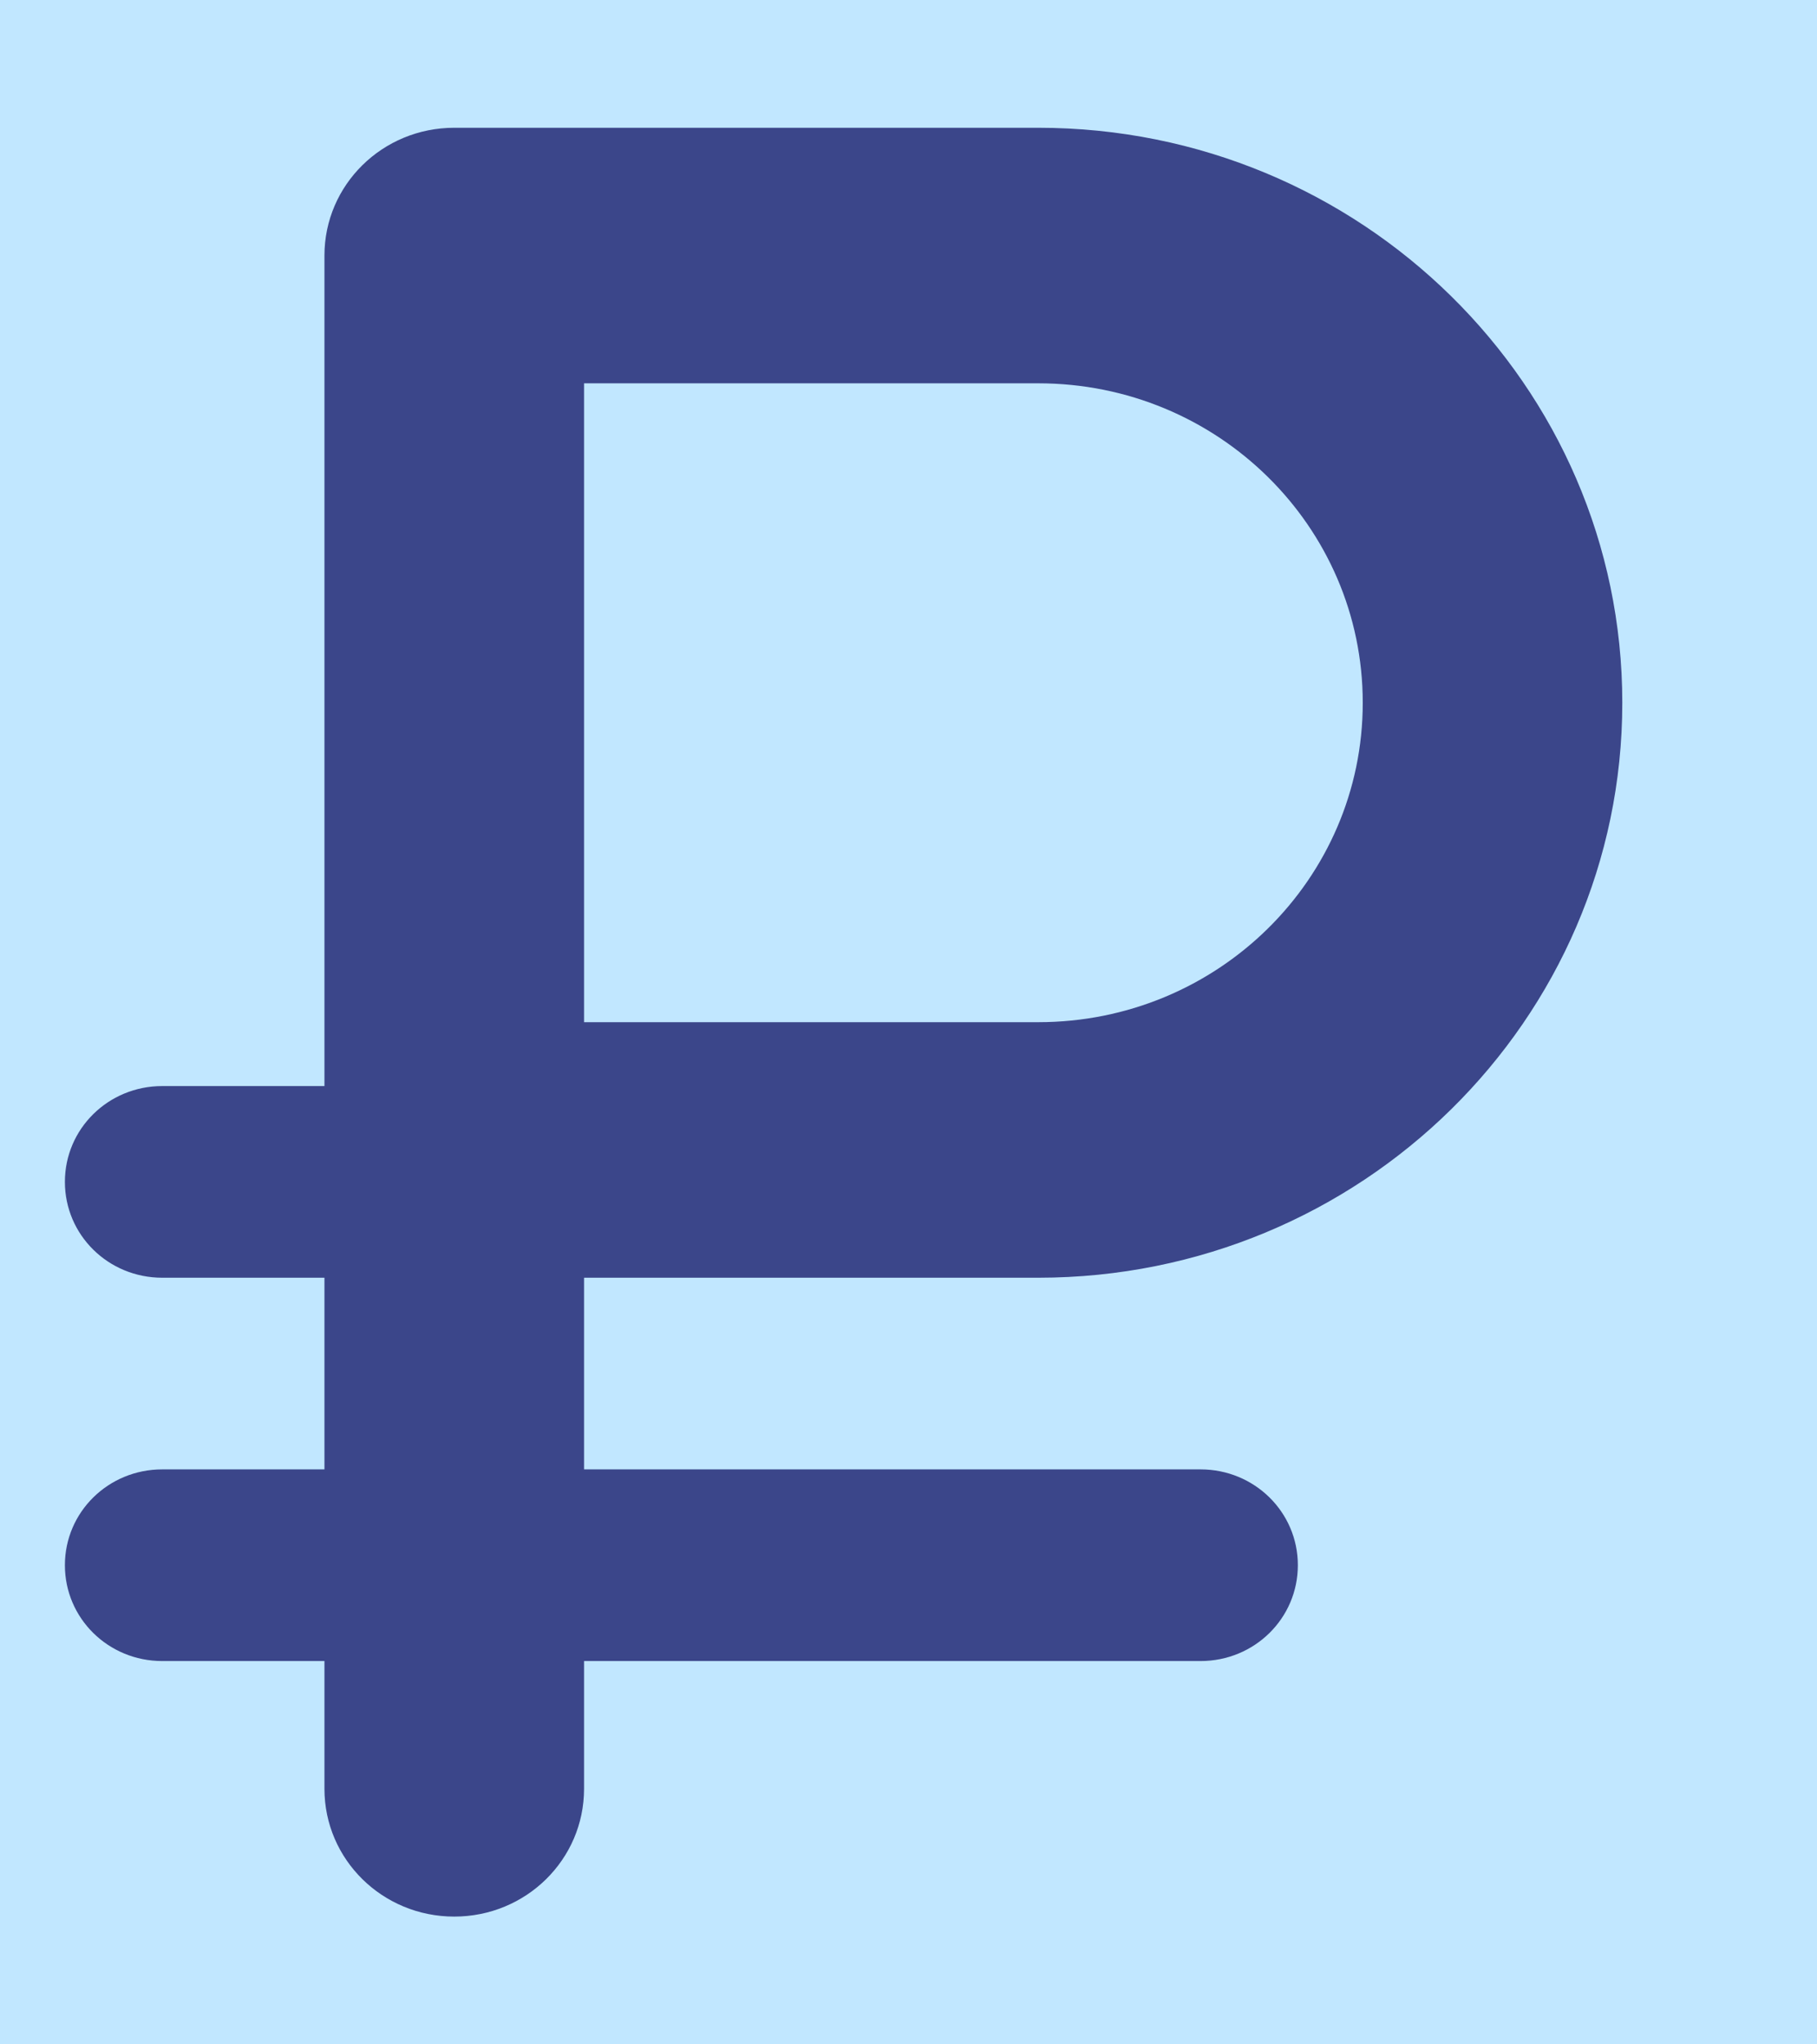 <?xml version="1.0" encoding="UTF-8"?> <svg xmlns="http://www.w3.org/2000/svg" width="32" height="36" viewBox="0 0 32 36" fill="none"><rect width="32" height="36" fill="#C1E7FF"></rect><path d="M8 2.25C6.736 2.25 5.714 3.255 5.714 4.5V19.125H2.857C1.907 19.125 1.143 19.877 1.143 20.812C1.143 21.748 1.907 22.5 2.857 22.5H5.714V25.875H2.857C1.907 25.875 1.143 26.627 1.143 27.562C1.143 28.498 1.907 29.25 2.857 29.25H5.714V31.5C5.714 32.745 6.736 33.75 8 33.75C9.264 33.75 10.286 32.745 10.286 31.5V29.25H21.143C22.093 29.25 22.857 28.498 22.857 27.562C22.857 26.627 22.093 25.875 21.143 25.875H10.286V22.5H18.286C23.964 22.5 28.571 17.965 28.571 12.375C28.571 6.785 23.964 2.25 18.286 2.25H8ZM18.286 18H10.286V6.75H18.286C21.443 6.75 24 9.267 24 12.375C24 15.483 21.443 18 18.286 18Z" fill="#3B468A"></path></svg> 